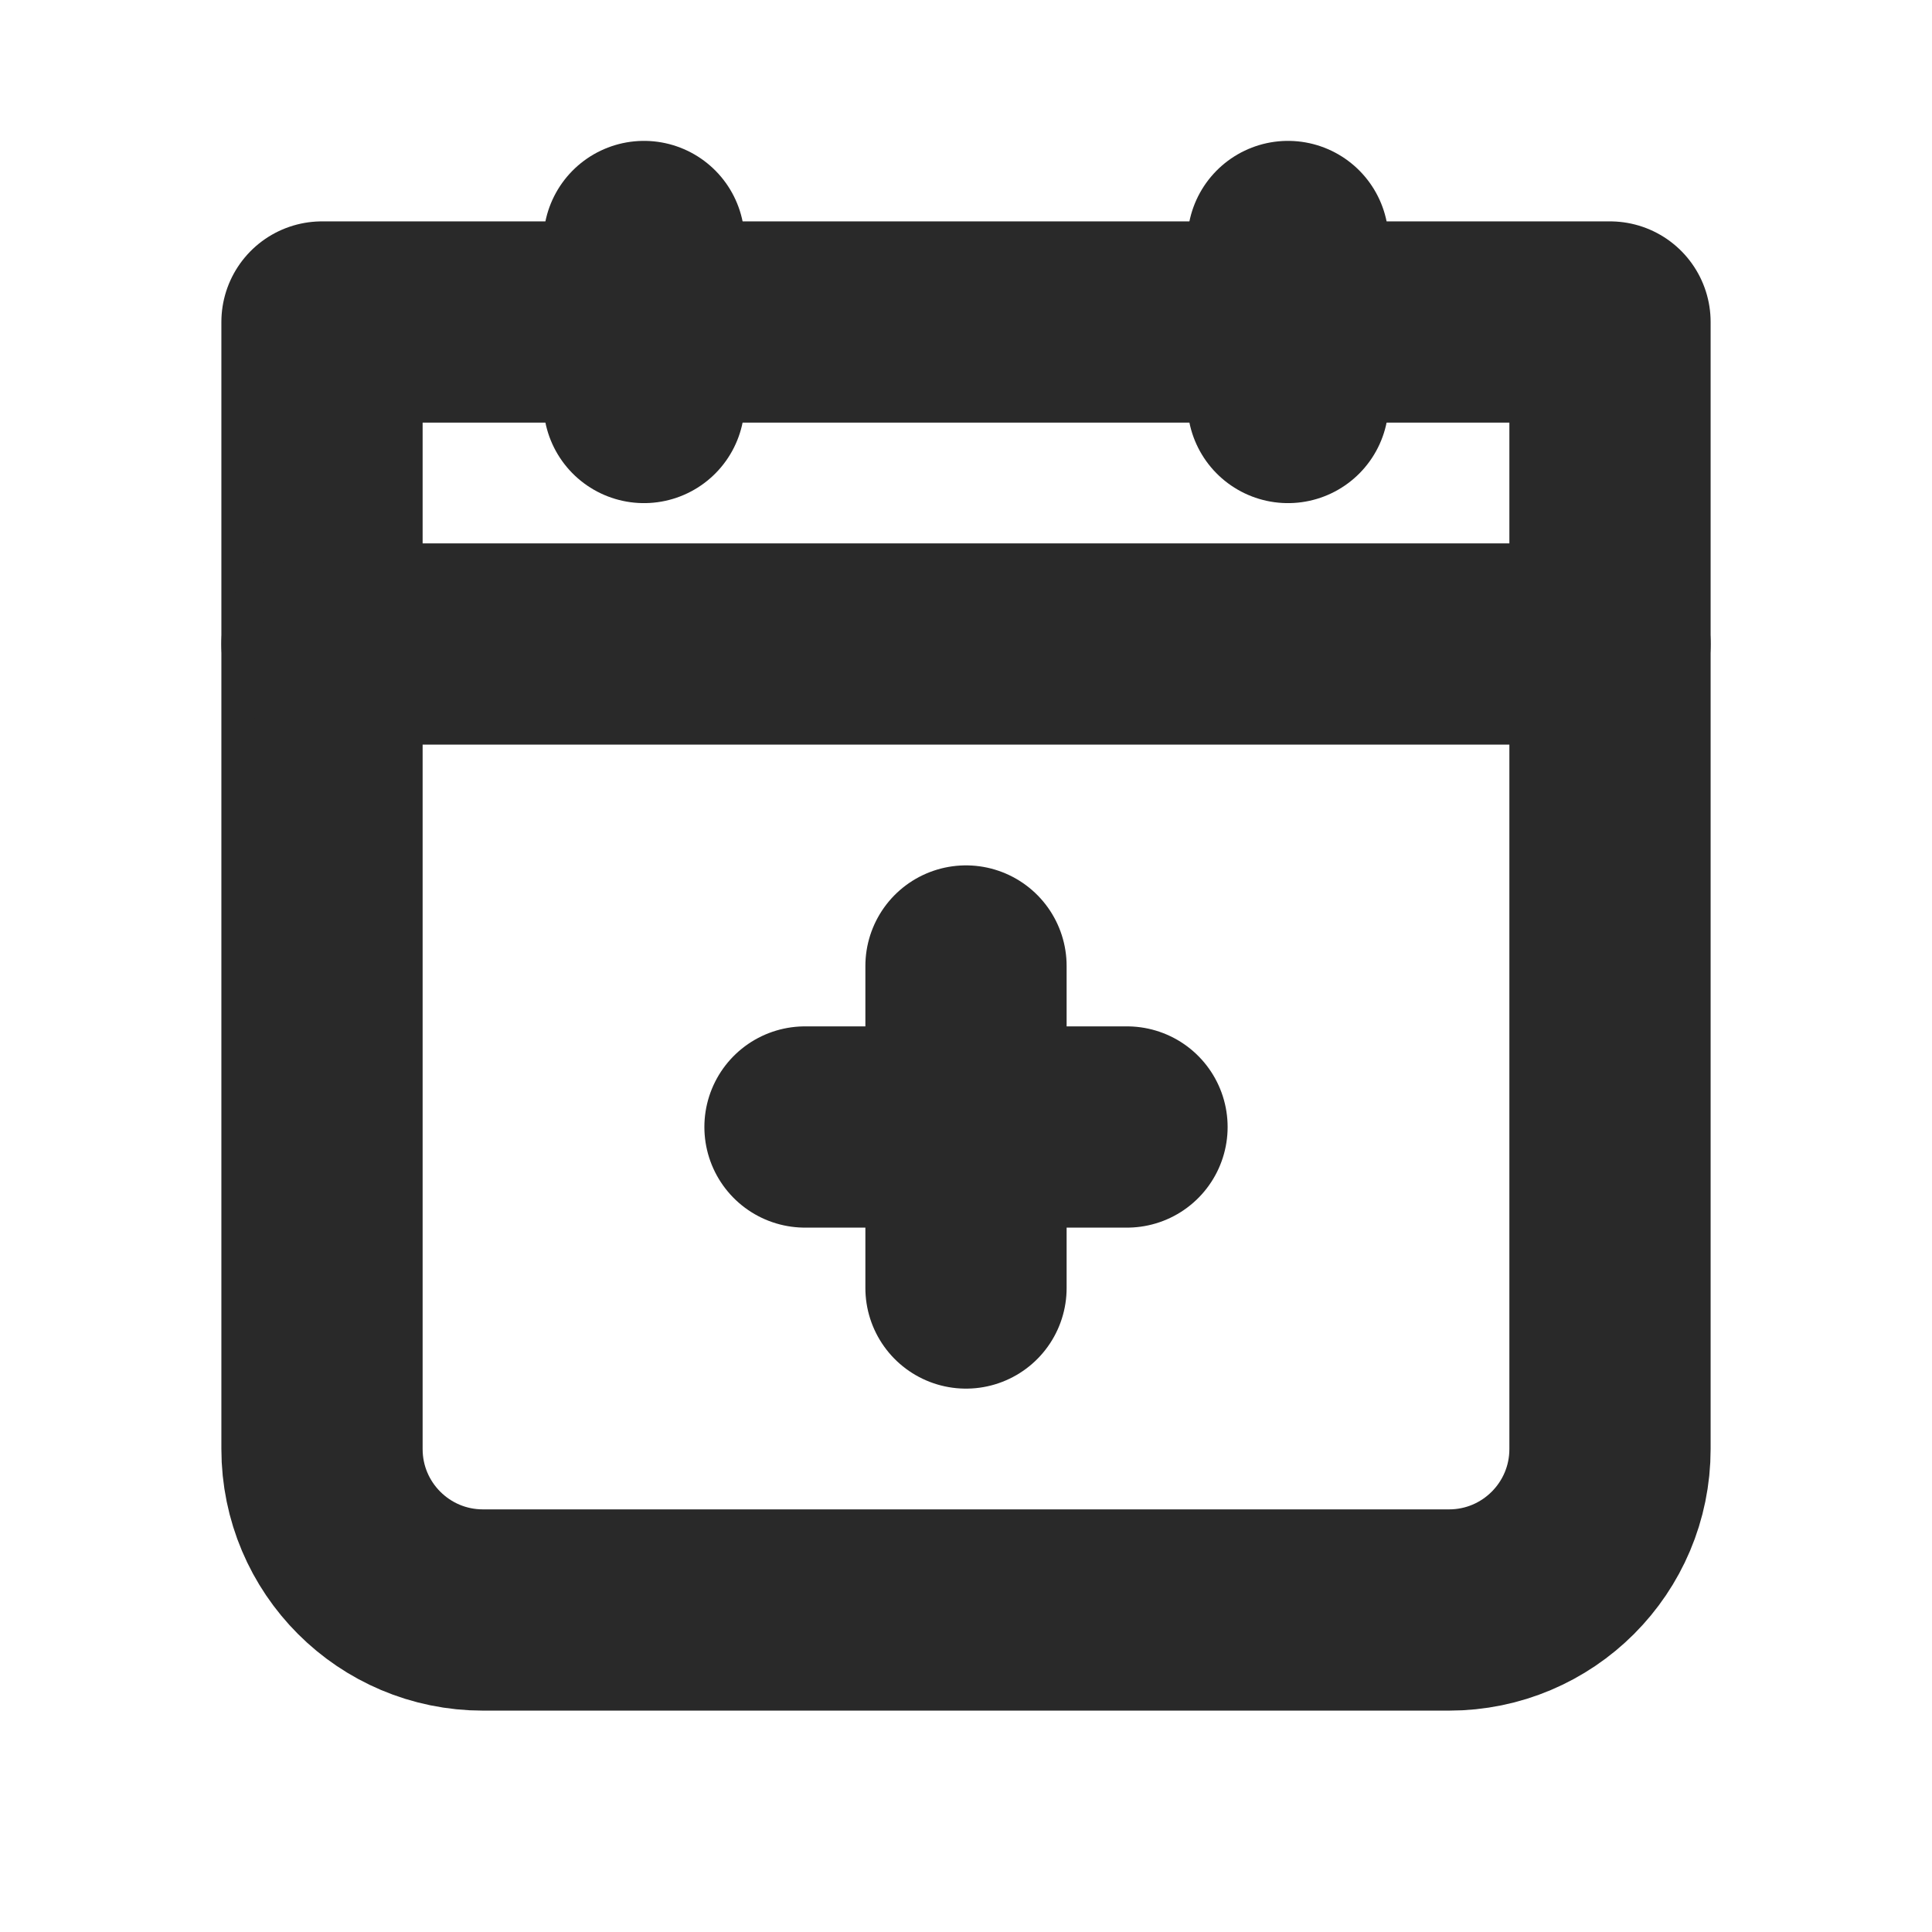 <?xml version="1.0" encoding="utf-8"?><!-- Скачано с сайта svg4.ru / Downloaded from svg4.ru -->
<svg width="800px" height="800px" viewBox="0 0 24 24" fill="none" xmlns="http://www.w3.org/2000/svg">
<g clip-path="url(#clip0_429_11012)">
<path d="M4 4H20V18C20 19.105 19.105 20 18 20H6C4.895 20 4 19.105 4 18V4Z" stroke="#292929" stroke-width="2.5" stroke-linecap="round" stroke-linejoin="round"/>
<path d="M12 12V16" stroke="#292929" stroke-width="2.5" stroke-linecap="round" stroke-linejoin="round"/>
<path d="M10 14H14" stroke="#292929" stroke-width="2.5" stroke-linecap="round" stroke-linejoin="round"/>
<path d="M4 8H20" stroke="#292929" stroke-width="2.5" stroke-linecap="round" stroke-linejoin="round"/>
<path d="M16 3V5" stroke="#292929" stroke-width="2.5" stroke-linecap="round" stroke-linejoin="round"/>
<path d="M8 3V5" stroke="#292929" stroke-width="2.5" stroke-linecap="round" stroke-linejoin="round"/>
</g>
<defs>
<clipPath id="clip0_429_11012">
<rect width="24" height="24" fill="white"/>
</clipPath>
</defs>
</svg>